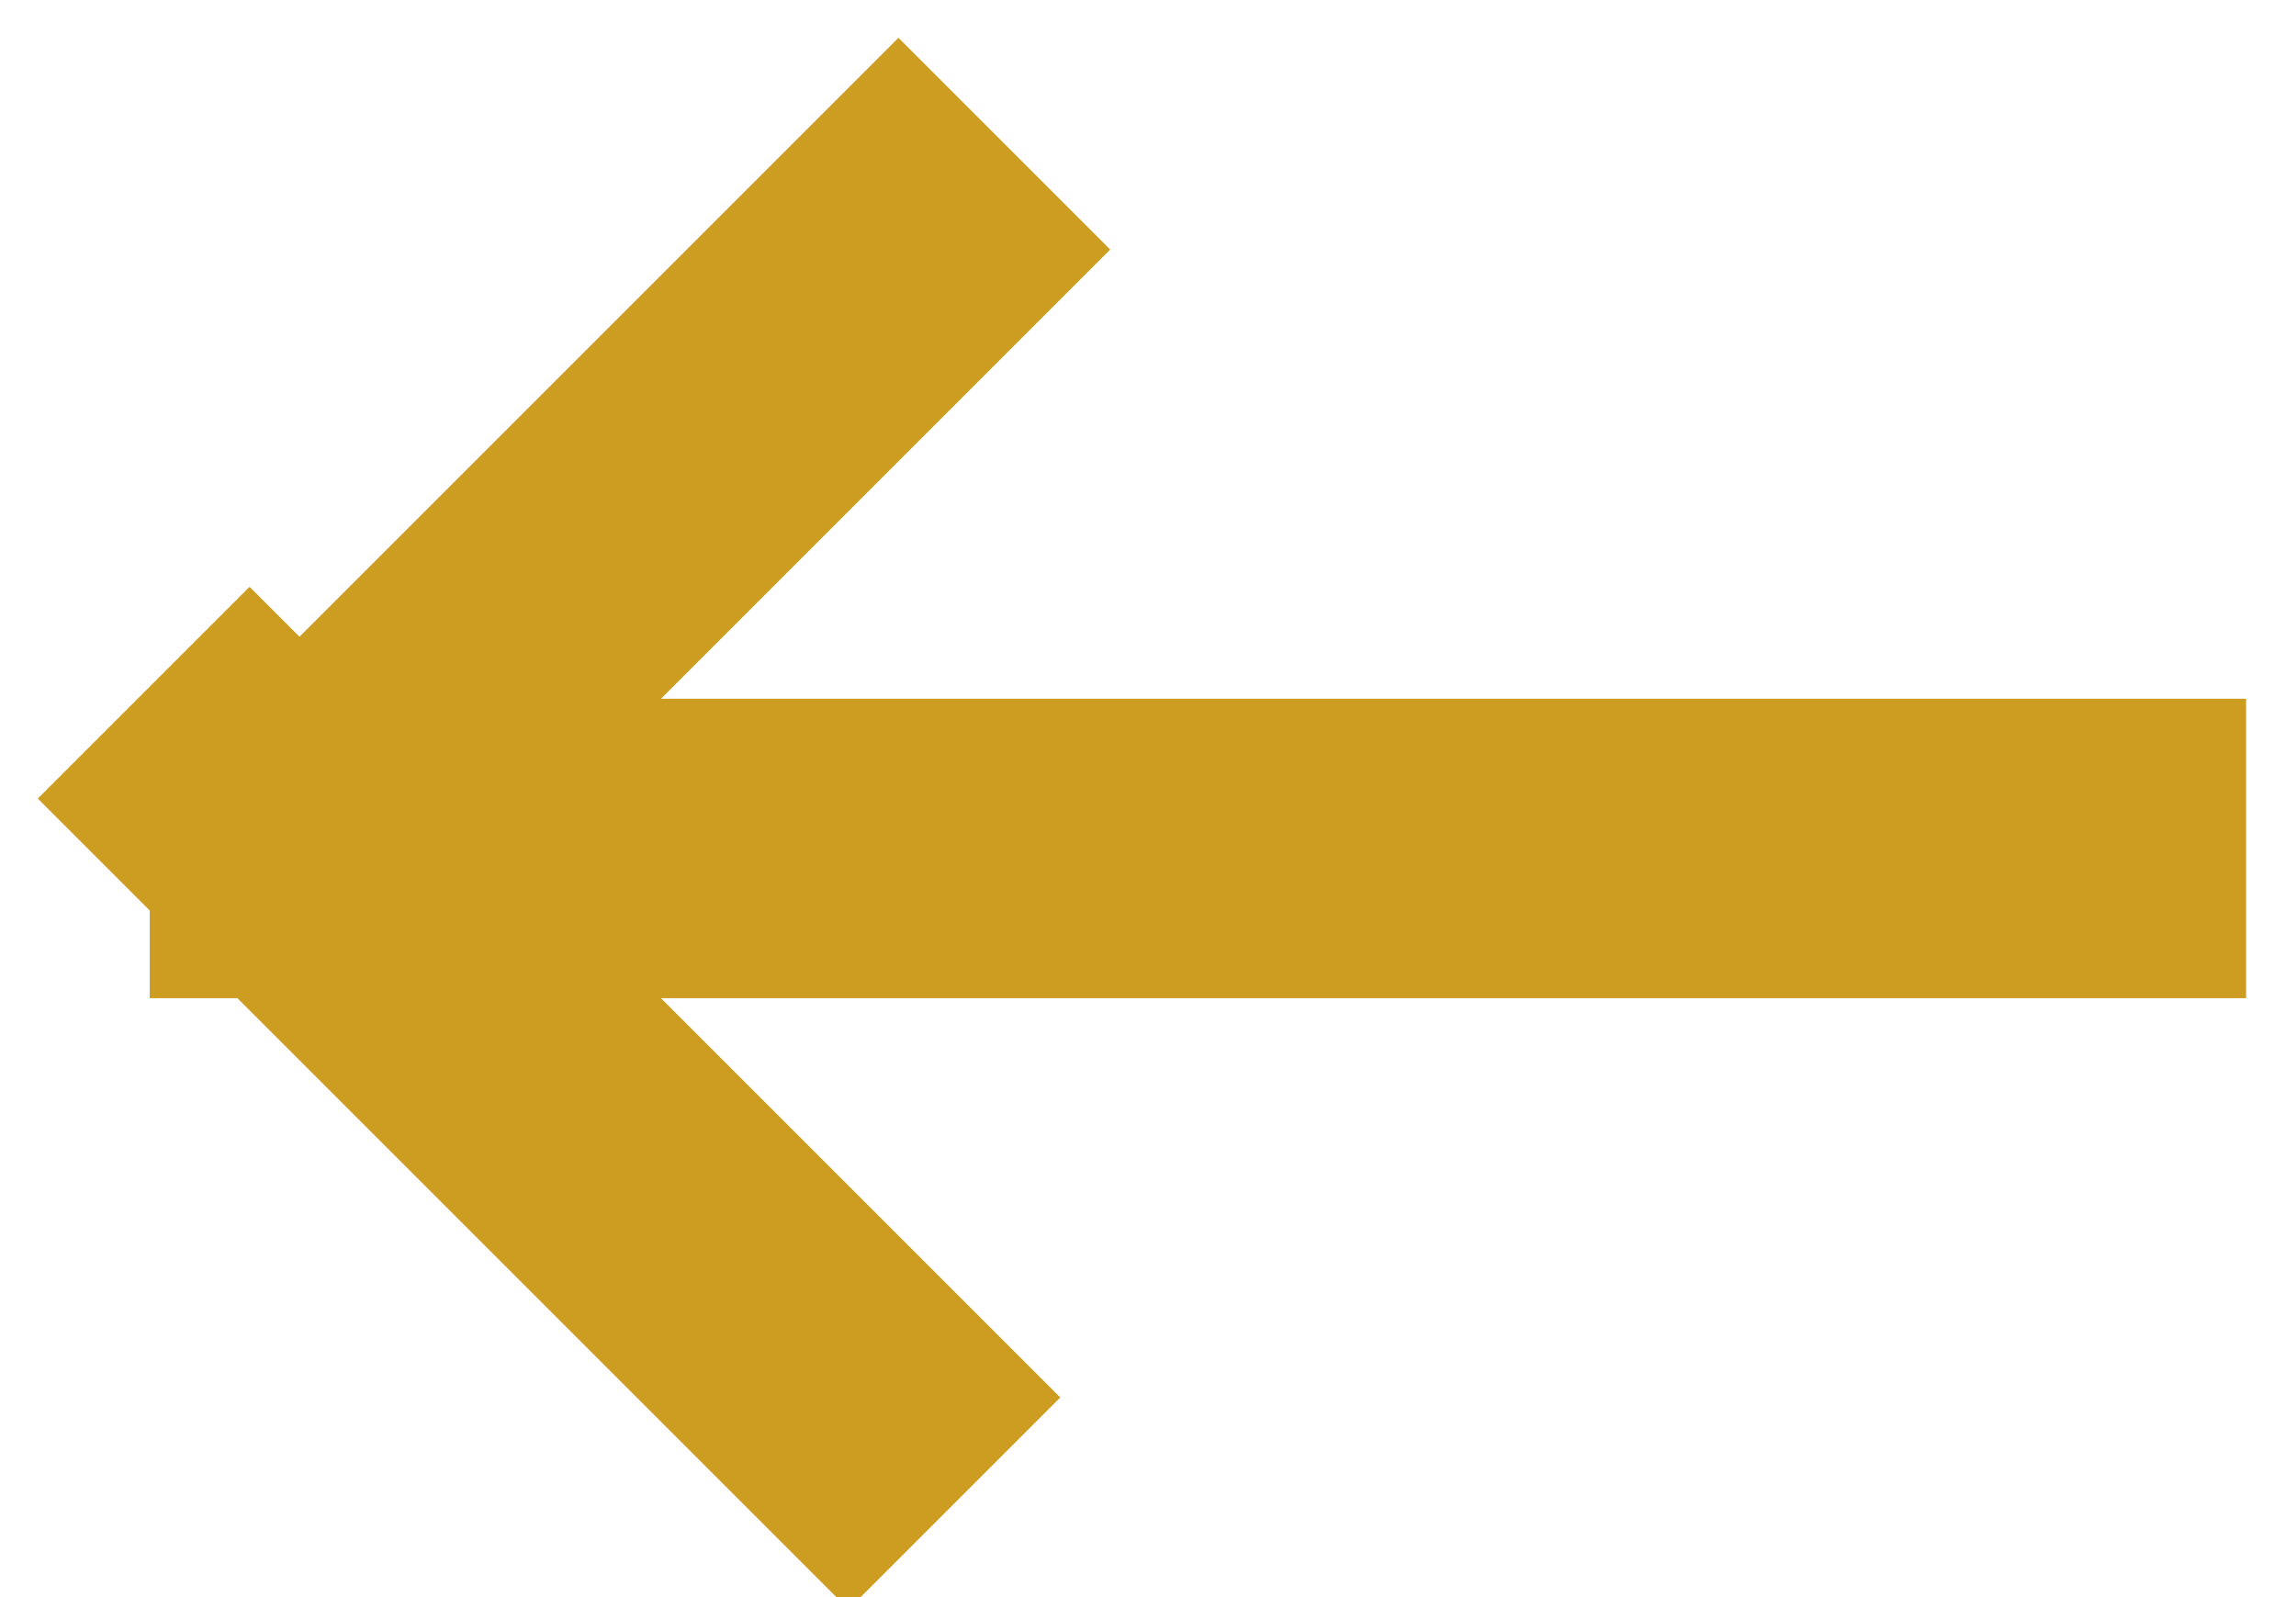 <svg xmlns="http://www.w3.org/2000/svg" width="23" height="16"><path fill="none" stroke="#CD9D21" stroke-linecap="square" stroke-miterlimit="20" stroke-width="3" d="M3 8.5h18m-18 0l6-6M2.5 8l6 6"/></svg>